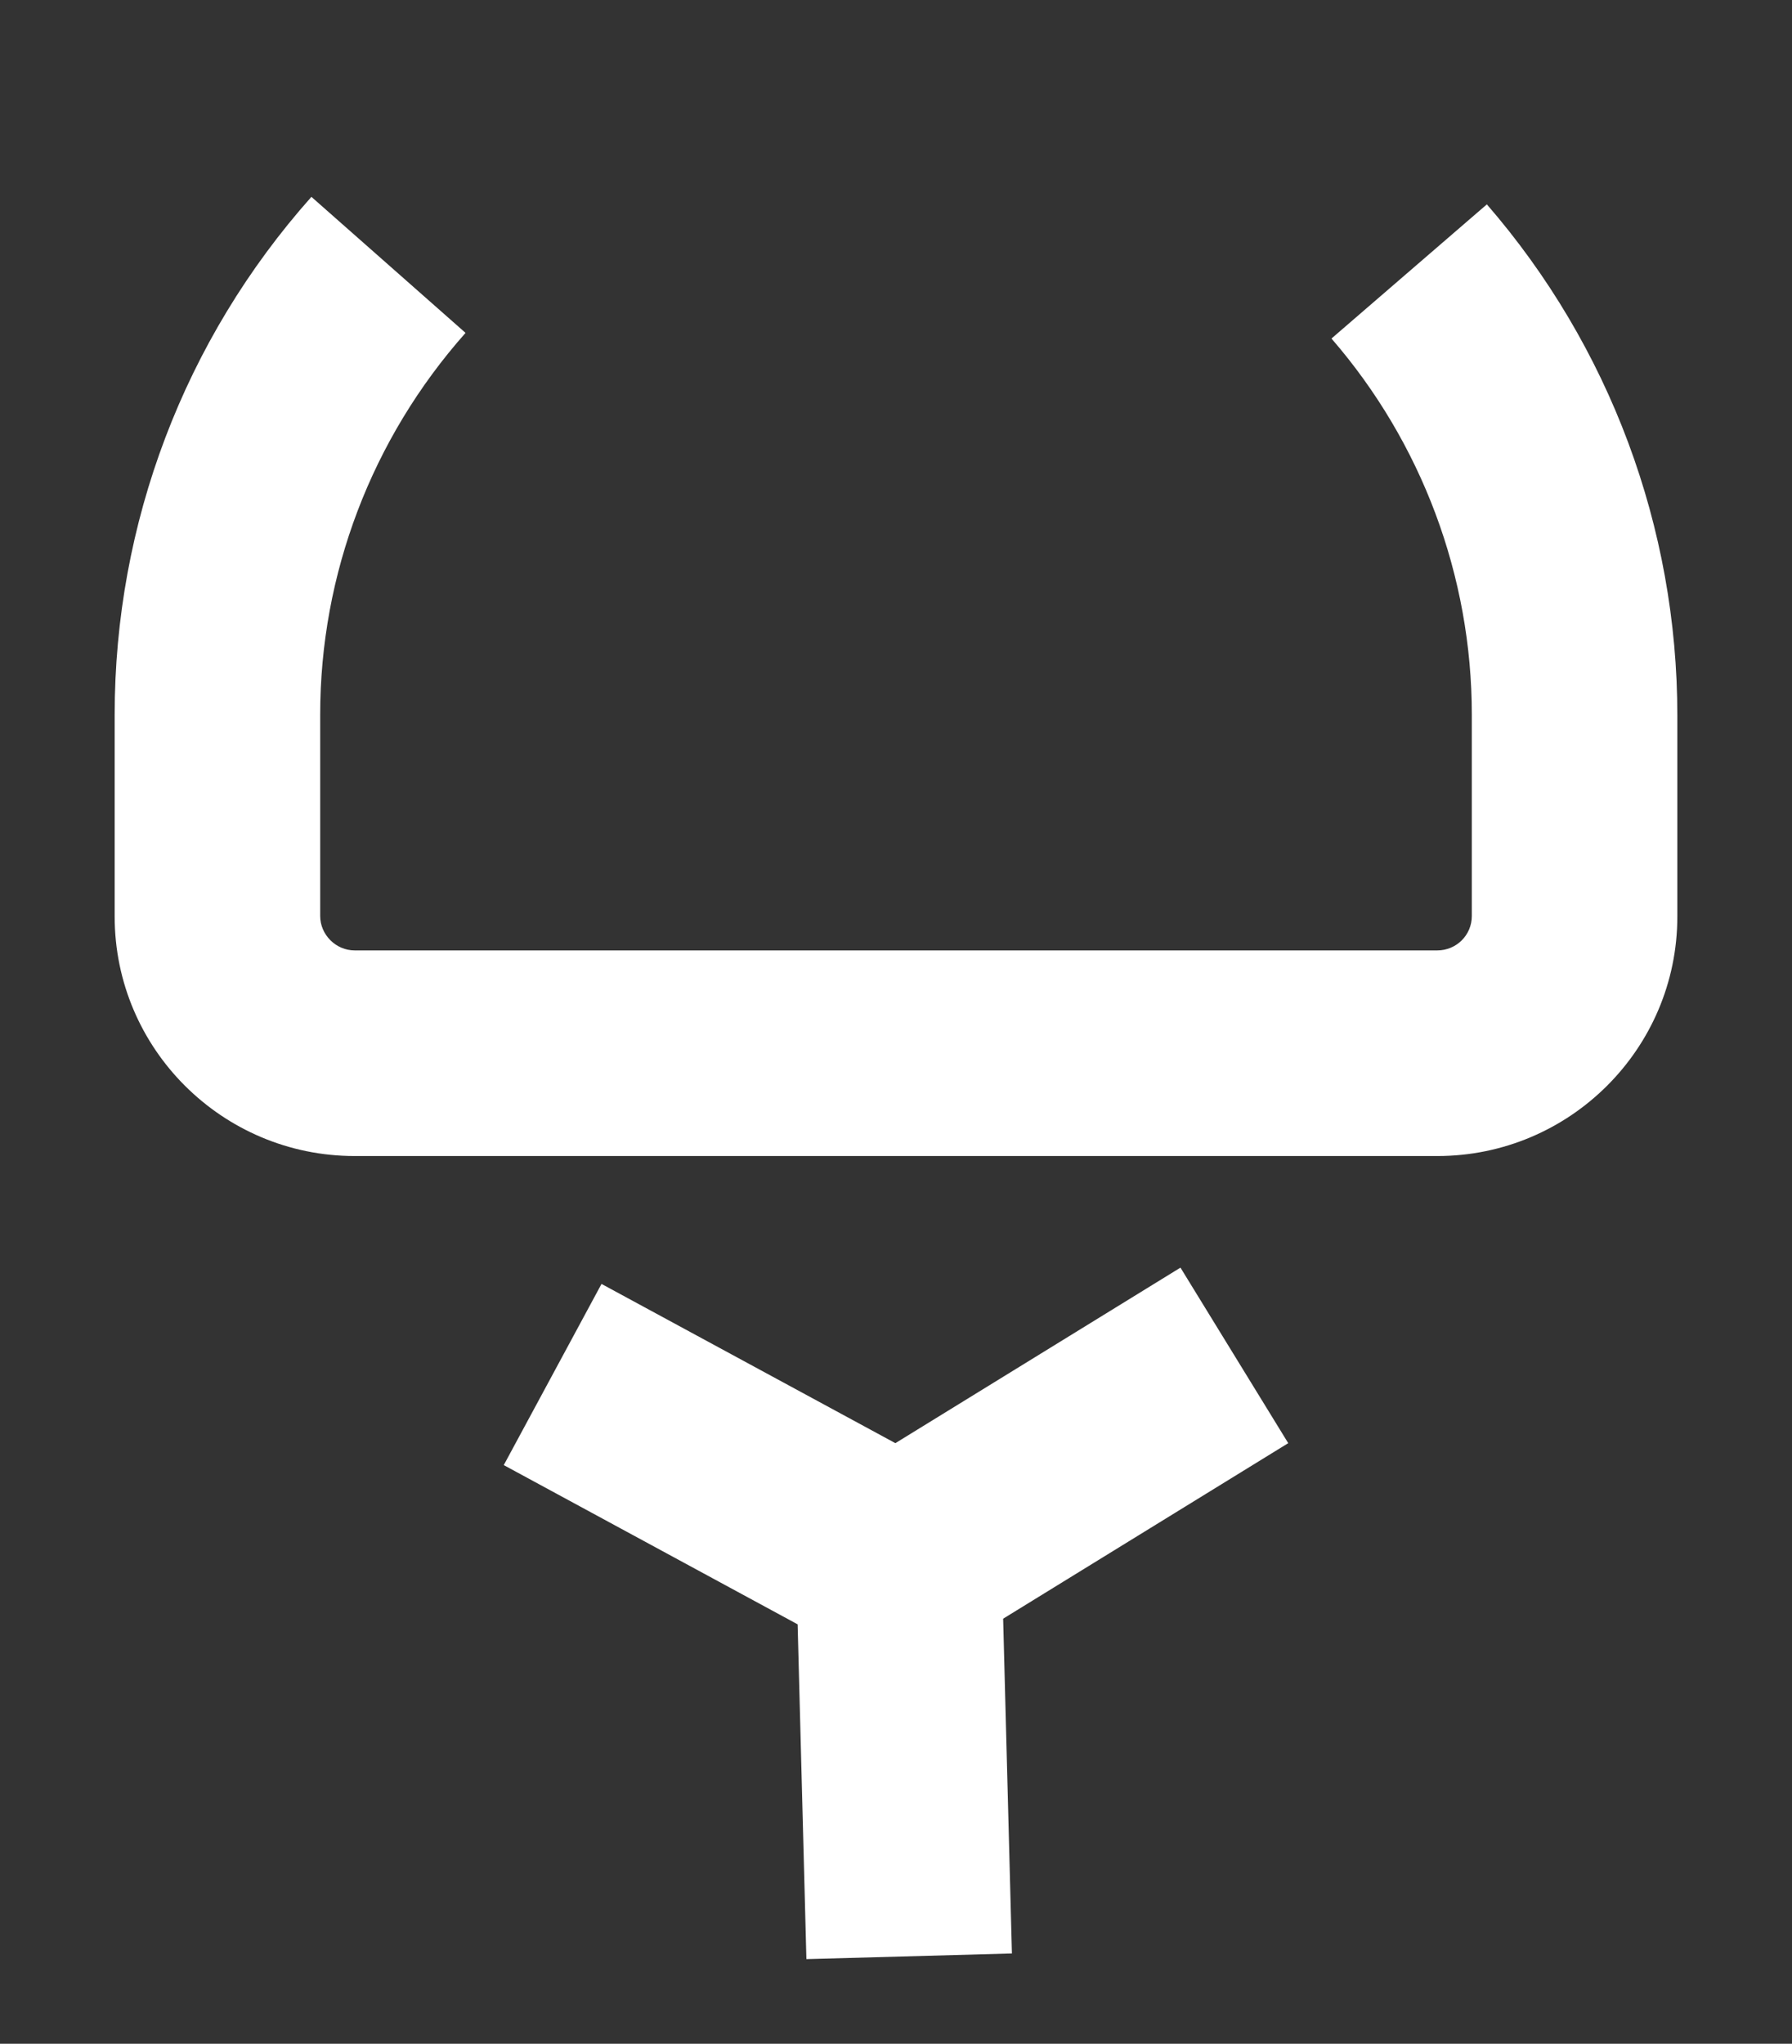 <?xml version="1.0" encoding="utf-8"?>
<!-- Generator: Adobe Illustrator 28.1.0, SVG Export Plug-In . SVG Version: 6.00 Build 0)  -->
<svg version="1.1" id="Layer_1" xmlns="http://www.w3.org/2000/svg" xmlns:xlink="http://www.w3.org/1999/xlink" x="0px" y="0px"
	 viewBox="0 0 286 326" style="enable-background:new 0 0 286 326;" xml:space="preserve">
<rect x="0" y="0" width="286" height="326" fill="#333333" stroke="none"/>
<style type="text/css">
	.st0{fill:none;}
	.st1{fill:#FFFFFF;}
</style>
<g>
	<g>
		<g>
			<path class="st0" d="M229.4,168H56.6c-12.1,0-21.9-9.8-21.9-21.9v-31.9C34.7,54.4,83.2,5.9,143,5.9s108.3,48.5,108.3,108.3v31.9
				C251.3,158.2,241.5,168,229.4,168z"/>
		</g>
		<g>
			<path class="st1" d="M229.4,184.4H56.6c-21.1,0-38.3-17.1-38.3-38.2V114c0-30.5,11.1-59.8,31.4-82.6l24.6,21.7
				C59.3,70,51.1,91.6,51.1,114v32.1c0,3,2.5,5.5,5.5,5.5h172.8c3,0,5.5-2.4,5.5-5.5V114c0-22.1-8-43.4-22.4-60l24.8-21.4
				c19.6,22.6,30.4,51.5,30.4,81.5v32.1C267.7,167.3,250.5,184.4,229.4,184.4L229.4,184.4z"/>
		</g>
	</g>
	<path class="st1" d="M188.4,202.2l-45.5,28L96,204.8l-15.6,28.9l46.9,25.4l1.4,53.4l32.8-0.9l-1.4-53.4l45.5-28L188.4,202.2z"/>
</g>
</svg>
